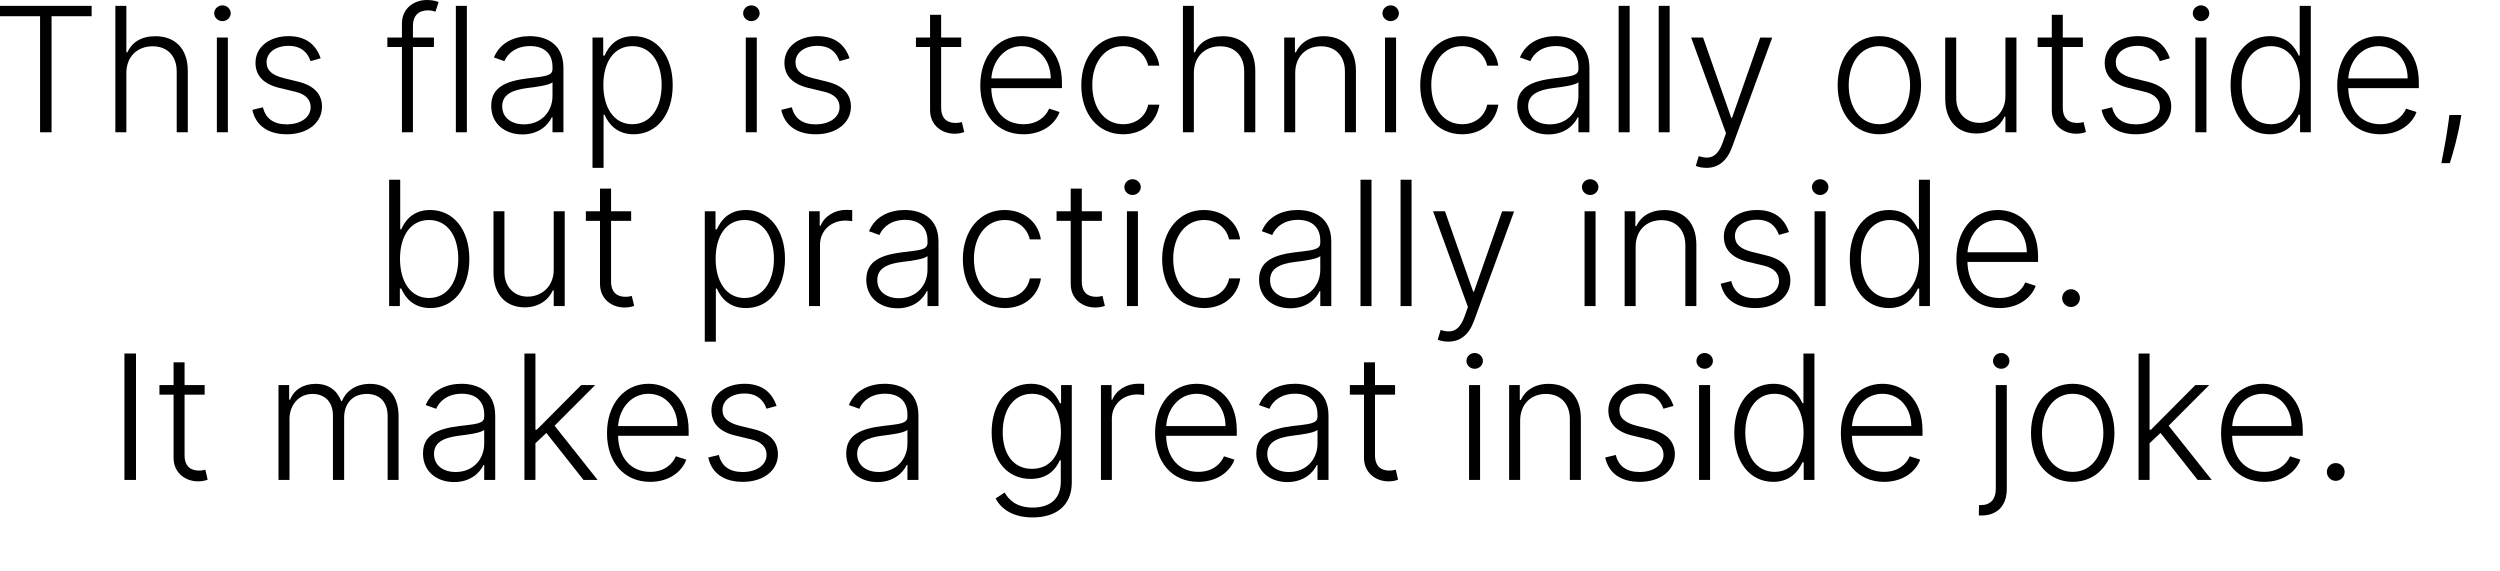 <?xml version="1.0" encoding="utf-8"?>
<svg xmlns="http://www.w3.org/2000/svg" fill="none" height="100%" overflow="visible" preserveAspectRatio="none" style="display: block;" viewBox="0 0 35 8" width="100%">
<g id="This flap is technically outside, but practically inside. It makes a great inside joke.">
<path d="M0 0.227H0.561V1.852H0.722V0.227H1.283V0.082H0V0.227Z" fill="black"/>
<path d="M1.769 1.022C1.769 0.791 1.924 0.648 2.137 0.648C2.343 0.648 2.474 0.783 2.474 1.002V1.852H2.629V0.992C2.629 0.676 2.446 0.507 2.176 0.507C1.975 0.507 1.845 0.595 1.783 0.733H1.769V0.082H1.615V1.852H1.769V1.022Z" fill="black"/>
<path d="M3.036 1.852H3.19V0.525H3.036V1.852ZM3.114 0.296C3.177 0.296 3.23 0.246 3.23 0.186C3.23 0.125 3.177 0.075 3.114 0.075C3.051 0.075 2.999 0.125 2.999 0.186C2.999 0.246 3.051 0.296 3.114 0.296Z" fill="black"/>
<path d="M4.489 0.816C4.424 0.624 4.282 0.506 4.039 0.506C3.772 0.506 3.577 0.659 3.577 0.878C3.577 1.056 3.685 1.177 3.916 1.232L4.133 1.284C4.279 1.319 4.349 1.394 4.349 1.5C4.349 1.638 4.217 1.741 4.013 1.741C3.831 1.741 3.718 1.659 3.681 1.502L3.533 1.538C3.58 1.759 3.755 1.88 4.015 1.88C4.307 1.88 4.508 1.719 4.508 1.493C4.508 1.316 4.396 1.198 4.174 1.143L3.974 1.094C3.809 1.053 3.732 0.986 3.732 0.871C3.732 0.736 3.861 0.642 4.039 0.642C4.218 0.642 4.307 0.736 4.348 0.856L4.489 0.816Z" fill="black"/>
<path d="M6.075 0.525H5.781V0.362C5.781 0.223 5.857 0.145 5.991 0.145C6.042 0.145 6.073 0.156 6.096 0.164L6.141 0.029C6.11 0.016 6.058 0 5.977 0C5.796 0 5.627 0.116 5.627 0.33V0.525H5.423V0.658H5.627V1.852H5.781L5.781 0.658H6.075V0.525Z" fill="black"/>
<path d="M6.536 0.082H6.382V1.852H6.536V0.082Z" fill="black"/>
<path d="M7.314 1.882C7.535 1.882 7.67 1.759 7.725 1.642H7.735V1.852H7.888V0.951C7.888 0.595 7.621 0.506 7.417 0.506C7.214 0.506 7.005 0.587 6.915 0.804L7.061 0.856C7.11 0.742 7.23 0.645 7.422 0.645C7.623 0.645 7.735 0.755 7.735 0.937V0.968C7.735 1.068 7.61 1.07 7.387 1.097C7.087 1.135 6.877 1.218 6.877 1.481C6.877 1.737 7.073 1.882 7.314 1.882ZM7.335 1.741C7.161 1.741 7.031 1.649 7.031 1.488C7.031 1.327 7.163 1.26 7.387 1.232C7.496 1.219 7.69 1.195 7.735 1.151V1.343C7.735 1.561 7.58 1.741 7.335 1.741Z" fill="black"/>
<path d="M8.295 2.35H8.45V1.606H8.464C8.516 1.727 8.63 1.88 8.871 1.88C9.196 1.88 9.418 1.603 9.418 1.192C9.418 0.782 9.197 0.506 8.869 0.506C8.625 0.506 8.517 0.658 8.464 0.778H8.445V0.525H8.295V2.35ZM8.447 1.189C8.447 0.871 8.593 0.646 8.852 0.646C9.119 0.646 9.263 0.883 9.263 1.189C9.263 1.498 9.117 1.739 8.852 1.739C8.596 1.739 8.447 1.51 8.447 1.189Z" fill="black"/>
<path d="M10.441 1.852H10.595V0.525H10.441V1.852ZM10.519 0.296C10.582 0.296 10.635 0.246 10.635 0.186C10.635 0.125 10.582 0.075 10.519 0.075C10.456 0.075 10.404 0.125 10.404 0.186C10.404 0.246 10.456 0.296 10.519 0.296Z" fill="black"/>
<path d="M11.894 0.816C11.829 0.624 11.687 0.506 11.444 0.506C11.177 0.506 10.982 0.659 10.982 0.878C10.982 1.056 11.09 1.177 11.321 1.232L11.538 1.284C11.684 1.319 11.754 1.394 11.754 1.5C11.754 1.638 11.622 1.741 11.418 1.741C11.236 1.741 11.123 1.659 11.086 1.502L10.938 1.538C10.985 1.759 11.16 1.88 11.42 1.88C11.712 1.88 11.913 1.719 11.913 1.493C11.913 1.316 11.801 1.198 11.579 1.143L11.379 1.094C11.214 1.053 11.137 0.986 11.137 0.871C11.137 0.736 11.266 0.642 11.444 0.642C11.623 0.642 11.711 0.736 11.753 0.856L11.894 0.816Z" fill="black"/>
<path d="M13.457 0.525H13.176V0.207H13.021V0.525H12.823V0.658H13.021V1.542C13.021 1.759 13.192 1.872 13.363 1.872C13.427 1.872 13.47 1.86 13.499 1.848L13.466 1.709C13.445 1.715 13.417 1.721 13.377 1.721C13.272 1.721 13.176 1.672 13.176 1.505V0.658H13.457V0.525Z" fill="black"/>
<path d="M14.329 1.88C14.595 1.88 14.774 1.735 14.834 1.568L14.688 1.521C14.637 1.64 14.517 1.739 14.329 1.739C14.057 1.739 13.885 1.541 13.878 1.234H14.867V1.158C14.867 0.715 14.593 0.506 14.305 0.506C13.961 0.506 13.724 0.794 13.724 1.196C13.724 1.599 13.957 1.88 14.329 1.88ZM13.879 1.098C13.896 0.851 14.062 0.646 14.305 0.646C14.543 0.646 14.71 0.843 14.71 1.098H13.879Z" fill="black"/>
<path d="M15.724 1.88C16.001 1.88 16.195 1.705 16.231 1.465H16.075C16.04 1.634 15.901 1.739 15.724 1.739C15.464 1.739 15.292 1.512 15.292 1.189C15.292 0.868 15.47 0.646 15.724 0.646C15.914 0.646 16.041 0.768 16.074 0.919H16.23C16.194 0.672 15.988 0.506 15.722 0.506C15.374 0.506 15.138 0.795 15.138 1.194C15.138 1.59 15.367 1.88 15.724 1.88Z" fill="black"/>
<path d="M16.714 1.022C16.714 0.791 16.87 0.648 17.082 0.648C17.288 0.648 17.419 0.783 17.419 1.002V1.852H17.574V0.992C17.574 0.676 17.391 0.507 17.121 0.507C16.921 0.507 16.79 0.595 16.728 0.733H16.714V0.082H16.561V1.852H16.714V1.022Z" fill="black"/>
<path d="M18.133 1.022C18.133 0.791 18.285 0.648 18.494 0.648C18.698 0.648 18.829 0.785 18.829 1.002V1.852H18.983V0.992C18.983 0.677 18.801 0.507 18.533 0.507C18.339 0.507 18.205 0.597 18.142 0.733H18.129V0.525H17.979V1.852H18.133V1.022Z" fill="black"/>
<path d="M19.39 1.852H19.545V0.525H19.39V1.852ZM19.469 0.296C19.532 0.296 19.585 0.246 19.585 0.186C19.585 0.125 19.532 0.075 19.469 0.075C19.406 0.075 19.354 0.125 19.354 0.186C19.354 0.246 19.406 0.296 19.469 0.296Z" fill="black"/>
<path d="M20.47 1.88C20.747 1.88 20.941 1.705 20.977 1.465H20.821C20.785 1.634 20.646 1.739 20.47 1.739C20.21 1.739 20.038 1.512 20.038 1.189C20.038 0.868 20.215 0.646 20.47 0.646C20.659 0.646 20.787 0.768 20.82 0.919H20.976C20.939 0.672 20.734 0.506 20.468 0.506C20.12 0.506 19.883 0.795 19.883 1.194C19.883 1.59 20.113 1.88 20.47 1.88Z" fill="black"/>
<path d="M21.677 1.882C21.898 1.882 22.033 1.759 22.088 1.642H22.098V1.852H22.252V0.951C22.252 0.595 21.984 0.506 21.781 0.506C21.578 0.506 21.368 0.587 21.279 0.804L21.425 0.856C21.473 0.742 21.593 0.645 21.785 0.645C21.986 0.645 22.098 0.755 22.098 0.937V0.968C22.098 1.068 21.973 1.07 21.75 1.097C21.451 1.135 21.241 1.218 21.241 1.481C21.241 1.737 21.436 1.882 21.677 1.882ZM21.698 1.741C21.524 1.741 21.394 1.649 21.394 1.488C21.394 1.327 21.526 1.26 21.75 1.232C21.859 1.219 22.053 1.195 22.098 1.151V1.343C22.098 1.561 21.943 1.741 21.698 1.741Z" fill="black"/>
<path d="M22.815 0.082H22.661V1.852H22.815V0.082Z" fill="black"/>
<path d="M23.375 0.082H23.222V1.852H23.375V0.082Z" fill="black"/>
<path d="M23.89 2.35C24.055 2.35 24.177 2.255 24.248 2.062L24.811 0.527L24.643 0.525L24.249 1.649H24.237L23.843 0.525H23.676L24.164 1.865L24.116 2C24.043 2.2 23.939 2.236 23.782 2.186L23.741 2.322C23.772 2.337 23.829 2.35 23.89 2.35Z" fill="black"/>
<path d="M26.311 1.88C26.655 1.88 26.895 1.599 26.895 1.194C26.895 0.787 26.655 0.506 26.311 0.506C25.967 0.506 25.727 0.787 25.727 1.194C25.727 1.599 25.967 1.88 26.311 1.88ZM26.311 1.739C26.035 1.739 25.882 1.492 25.882 1.194C25.882 0.897 26.035 0.646 26.311 0.646C26.587 0.646 26.741 0.897 26.741 1.194C26.741 1.492 26.587 1.739 26.311 1.739Z" fill="black"/>
<path d="M28.076 1.345C28.076 1.588 27.893 1.72 27.713 1.72C27.522 1.72 27.387 1.582 27.387 1.375V0.525H27.233V1.384C27.233 1.699 27.415 1.869 27.669 1.869C27.864 1.869 28.002 1.768 28.064 1.632H28.076V1.852H28.23V0.525H28.076V1.345Z" fill="black"/>
<path d="M29.16 0.525H28.879V0.207H28.725V0.525H28.527V0.658H28.725V1.542C28.725 1.759 28.896 1.872 29.066 1.872C29.13 1.872 29.173 1.86 29.203 1.848L29.17 1.709C29.148 1.715 29.12 1.721 29.08 1.721C28.975 1.721 28.879 1.672 28.879 1.505V0.658H29.16V0.525Z" fill="black"/>
<path d="M30.378 0.816C30.313 0.624 30.171 0.506 29.928 0.506C29.66 0.506 29.466 0.659 29.466 0.878C29.466 1.056 29.574 1.177 29.805 1.232L30.022 1.284C30.168 1.319 30.238 1.394 30.238 1.5C30.238 1.638 30.105 1.741 29.901 1.741C29.72 1.741 29.607 1.659 29.57 1.502L29.422 1.538C29.469 1.759 29.644 1.88 29.904 1.88C30.196 1.88 30.397 1.719 30.397 1.493C30.397 1.316 30.285 1.198 30.063 1.143L29.863 1.094C29.698 1.053 29.621 0.986 29.621 0.871C29.621 0.736 29.749 0.642 29.928 0.642C30.107 0.642 30.195 0.736 30.237 0.856L30.378 0.816Z" fill="black"/>
<path d="M30.735 1.852H30.89V0.525H30.735V1.852ZM30.814 0.296C30.877 0.296 30.93 0.246 30.93 0.186C30.93 0.125 30.877 0.075 30.814 0.075C30.751 0.075 30.699 0.125 30.699 0.186C30.699 0.246 30.751 0.296 30.814 0.296Z" fill="black"/>
<path d="M31.775 1.88C32.016 1.88 32.128 1.727 32.182 1.606H32.201V1.852H32.351V0.082H32.196V0.778H32.182C32.13 0.658 32.02 0.506 31.777 0.506C31.45 0.506 31.228 0.783 31.228 1.192C31.228 1.604 31.449 1.88 31.775 1.88ZM31.793 1.739C31.528 1.739 31.383 1.498 31.383 1.189C31.383 0.883 31.526 0.646 31.793 0.646C32.052 0.646 32.199 0.871 32.199 1.189C32.199 1.51 32.05 1.739 31.793 1.739Z" fill="black"/>
<path d="M33.326 1.88C33.592 1.88 33.771 1.735 33.831 1.568L33.685 1.521C33.634 1.64 33.514 1.739 33.326 1.739C33.054 1.739 32.882 1.541 32.876 1.234H33.864V1.158C33.864 0.715 33.59 0.506 33.302 0.506C32.959 0.506 32.721 0.794 32.721 1.196C32.721 1.599 32.954 1.88 33.326 1.88ZM32.876 1.098C32.893 0.851 33.06 0.646 33.302 0.646C33.54 0.646 33.707 0.843 33.707 1.098H32.876Z" fill="black"/>
<path d="M34.459 1.61H34.291L34.279 1.707C34.248 1.941 34.201 2.167 34.179 2.284H34.297C34.339 2.162 34.413 1.889 34.443 1.702L34.459 1.61Z" fill="black"/>
<path d="M5.448 4.285H5.598V4.039H5.617C5.67 4.161 5.783 4.313 6.025 4.313C6.35 4.313 6.571 4.037 6.571 3.625C6.571 3.216 6.349 2.94 6.022 2.94C5.779 2.94 5.669 3.092 5.617 3.211H5.603V2.516H5.448V4.285ZM5.6 3.623C5.6 3.305 5.746 3.08 6.006 3.08C6.272 3.08 6.416 3.317 6.416 3.623C6.416 3.932 6.27 4.172 6.006 4.172C5.748 4.172 5.6 3.943 5.6 3.623Z" fill="black"/>
<path d="M7.752 3.778C7.752 4.022 7.569 4.153 7.389 4.153C7.197 4.153 7.062 4.016 7.062 3.808V2.958H6.909V3.818C6.909 4.132 7.09 4.303 7.345 4.303C7.539 4.303 7.678 4.202 7.74 4.065H7.752V4.285H7.906V2.958H7.752V3.778Z" fill="black"/>
<path d="M8.836 2.958H8.555V2.64H8.4V2.958H8.202V3.092H8.4V3.975C8.4 4.192 8.571 4.305 8.742 4.305C8.806 4.305 8.849 4.293 8.878 4.282L8.845 4.143C8.824 4.149 8.796 4.155 8.756 4.155C8.651 4.155 8.555 4.106 8.555 3.939V3.092H8.836V2.958Z" fill="black"/>
<path d="M9.867 4.783H10.022V4.039H10.036C10.088 4.161 10.202 4.313 10.443 4.313C10.768 4.313 10.99 4.036 10.99 3.625C10.99 3.216 10.769 2.94 10.441 2.94C10.197 2.94 10.089 3.092 10.036 3.211H10.017V2.958H9.867V4.783ZM10.019 3.623C10.019 3.305 10.165 3.08 10.424 3.08C10.691 3.08 10.835 3.317 10.835 3.623C10.835 3.932 10.689 4.172 10.424 4.172C10.168 4.172 10.019 3.943 10.019 3.623Z" fill="black"/>
<path d="M11.326 4.285H11.48V3.428C11.48 3.231 11.631 3.088 11.839 3.088C11.879 3.088 11.918 3.095 11.931 3.097V2.941C11.911 2.94 11.875 2.938 11.85 2.938C11.683 2.938 11.541 3.028 11.487 3.162H11.476V2.958H11.326V4.285Z" fill="black"/>
<path d="M12.565 4.316C12.786 4.316 12.921 4.193 12.976 4.075H12.985V4.285H13.139V3.384C13.139 3.028 12.871 2.94 12.668 2.94C12.465 2.94 12.256 3.02 12.166 3.237L12.312 3.29C12.361 3.176 12.481 3.078 12.672 3.078C12.874 3.078 12.985 3.189 12.985 3.37V3.401C12.985 3.502 12.861 3.503 12.638 3.531C12.338 3.568 12.128 3.652 12.128 3.915C12.128 4.17 12.323 4.316 12.565 4.316ZM12.585 4.175C12.412 4.175 12.282 4.082 12.282 3.922C12.282 3.761 12.413 3.693 12.638 3.666C12.747 3.653 12.94 3.629 12.985 3.585V3.776C12.985 3.994 12.831 4.175 12.585 4.175Z" fill="black"/>
<path d="M14.067 4.313C14.343 4.313 14.538 4.138 14.573 3.898H14.418C14.382 4.068 14.243 4.172 14.067 4.172C13.807 4.172 13.635 3.946 13.635 3.623C13.635 3.301 13.812 3.08 14.067 3.08C14.256 3.08 14.384 3.202 14.417 3.352H14.572C14.536 3.106 14.33 2.94 14.064 2.94C13.717 2.94 13.48 3.228 13.48 3.628C13.48 4.024 13.71 4.313 14.067 4.313Z" fill="black"/>
<path d="M15.426 2.958H15.145V2.64H14.99V2.958H14.792V3.092H14.99V3.975C14.99 4.192 15.161 4.305 15.332 4.305C15.396 4.305 15.439 4.293 15.468 4.282L15.435 4.143C15.414 4.149 15.386 4.155 15.345 4.155C15.241 4.155 15.145 4.106 15.145 3.939V3.092H15.426V2.958Z" fill="black"/>
<path d="M15.777 4.285H15.931V2.958H15.777V4.285ZM15.855 2.73C15.918 2.73 15.971 2.68 15.971 2.619C15.971 2.559 15.918 2.509 15.855 2.509C15.792 2.509 15.741 2.559 15.741 2.619C15.741 2.68 15.792 2.73 15.855 2.73Z" fill="black"/>
<path d="M16.857 4.313C17.133 4.313 17.328 4.138 17.363 3.898H17.208C17.172 4.068 17.033 4.172 16.857 4.172C16.597 4.172 16.425 3.946 16.425 3.623C16.425 3.301 16.602 3.08 16.857 3.08C17.046 3.08 17.174 3.202 17.207 3.352H17.362C17.326 3.106 17.12 2.94 16.854 2.94C16.507 2.94 16.27 3.228 16.27 3.628C16.27 4.024 16.5 4.313 16.857 4.313Z" fill="black"/>
<path d="M18.064 4.316C18.285 4.316 18.42 4.193 18.475 4.075H18.484V4.285H18.638V3.384C18.638 3.028 18.37 2.94 18.167 2.94C17.964 2.94 17.755 3.02 17.665 3.237L17.811 3.29C17.86 3.176 17.98 3.078 18.172 3.078C18.373 3.078 18.484 3.189 18.484 3.37V3.401C18.484 3.502 18.36 3.503 18.137 3.531C17.837 3.568 17.627 3.652 17.627 3.915C17.627 4.17 17.822 4.316 18.064 4.316ZM18.084 4.175C17.911 4.175 17.781 4.082 17.781 3.922C17.781 3.761 17.912 3.693 18.137 3.666C18.246 3.653 18.439 3.629 18.484 3.585V3.776C18.484 3.994 18.33 4.175 18.084 4.175Z" fill="black"/>
<path d="M19.201 2.516H19.047V4.285H19.201V2.516Z" fill="black"/>
<path d="M19.762 2.516H19.608V4.285H19.762V2.516Z" fill="black"/>
<path d="M20.276 4.783C20.442 4.783 20.564 4.688 20.635 4.495L21.197 2.961L21.03 2.958L20.636 4.082H20.624L20.23 2.958H20.063L20.551 4.298L20.503 4.433C20.429 4.634 20.326 4.669 20.169 4.62L20.128 4.755C20.159 4.77 20.216 4.783 20.276 4.783Z" fill="black"/>
<path d="M22.184 4.285H22.338V2.958H22.184V4.285ZM22.262 2.73C22.325 2.73 22.378 2.68 22.378 2.619C22.378 2.559 22.325 2.509 22.262 2.509C22.199 2.509 22.147 2.559 22.147 2.619C22.147 2.68 22.199 2.73 22.262 2.73Z" fill="black"/>
<path d="M22.899 3.456C22.899 3.224 23.051 3.082 23.26 3.082C23.464 3.082 23.595 3.218 23.595 3.435V4.285H23.749V3.426C23.749 3.111 23.567 2.941 23.299 2.941C23.105 2.941 22.971 3.031 22.908 3.166H22.895V2.958H22.745V4.285H22.899V3.456Z" fill="black"/>
<path d="M25.046 3.249C24.981 3.057 24.84 2.94 24.597 2.94C24.329 2.94 24.134 3.093 24.134 3.311C24.134 3.489 24.242 3.61 24.473 3.666L24.69 3.718C24.836 3.752 24.906 3.827 24.906 3.934C24.906 4.072 24.774 4.175 24.57 4.175C24.389 4.175 24.275 4.093 24.238 3.935L24.09 3.972C24.137 4.193 24.312 4.313 24.573 4.313C24.865 4.313 25.065 4.152 25.065 3.927C25.065 3.75 24.954 3.631 24.732 3.577L24.531 3.527C24.366 3.486 24.289 3.419 24.289 3.305C24.289 3.17 24.418 3.076 24.597 3.076C24.776 3.076 24.864 3.17 24.905 3.289L25.046 3.249Z" fill="black"/>
<path d="M25.404 4.285H25.558V2.958H25.404V4.285ZM25.482 2.73C25.545 2.73 25.598 2.68 25.598 2.619C25.598 2.559 25.545 2.509 25.482 2.509C25.419 2.509 25.367 2.559 25.367 2.619C25.367 2.68 25.419 2.73 25.482 2.73Z" fill="black"/>
<path d="M26.443 4.313C26.684 4.313 26.797 4.16 26.851 4.039H26.869V4.285H27.019V2.516H26.865V3.211H26.851C26.798 3.092 26.689 2.94 26.446 2.94C26.118 2.94 25.897 3.216 25.897 3.625C25.897 4.037 26.117 4.313 26.443 4.313ZM26.461 4.172C26.197 4.172 26.052 3.932 26.052 3.623C26.052 3.317 26.195 3.08 26.461 3.08C26.72 3.08 26.867 3.305 26.867 3.623C26.867 3.943 26.719 4.172 26.461 4.172Z" fill="black"/>
<path d="M27.994 4.313C28.26 4.313 28.439 4.169 28.5 4.002L28.354 3.954C28.303 4.074 28.183 4.172 27.994 4.172C27.723 4.172 27.551 3.974 27.544 3.667H28.533V3.591C28.533 3.148 28.259 2.94 27.971 2.94C27.627 2.94 27.389 3.228 27.389 3.629C27.389 4.032 27.623 4.313 27.994 4.313ZM27.545 3.532C27.561 3.285 27.728 3.08 27.971 3.08C28.209 3.08 28.375 3.276 28.375 3.532H27.545Z" fill="black"/>
<path d="M28.994 4.298C29.063 4.298 29.119 4.242 29.119 4.174C29.119 4.105 29.063 4.049 28.994 4.049C28.926 4.049 28.87 4.105 28.87 4.174C28.87 4.242 28.926 4.298 28.994 4.298Z" fill="black"/>
<path d="M1.904 4.949H1.742V6.719H1.904V4.949Z" fill="black"/>
<path d="M2.865 5.391H2.584V5.073H2.43V5.391H2.232V5.525H2.43V6.409C2.43 6.625 2.601 6.739 2.771 6.739C2.835 6.739 2.878 6.727 2.907 6.715L2.875 6.576C2.853 6.582 2.825 6.588 2.785 6.588C2.68 6.588 2.584 6.539 2.584 6.372V5.525H2.865V5.391Z" fill="black"/>
<path d="M3.899 6.719H4.053V5.868C4.053 5.662 4.19 5.515 4.374 5.515C4.556 5.515 4.661 5.636 4.661 5.816V6.719H4.818V5.845C4.818 5.654 4.932 5.515 5.135 5.515C5.31 5.515 5.427 5.62 5.427 5.83V6.719H5.58V5.83C5.58 5.532 5.428 5.374 5.181 5.374C4.988 5.374 4.848 5.468 4.788 5.615H4.777C4.718 5.465 4.601 5.374 4.418 5.374C4.245 5.374 4.115 5.458 4.062 5.595H4.048V5.391H3.899V6.719Z" fill="black"/>
<path d="M6.358 6.749C6.58 6.749 6.714 6.626 6.77 6.509H6.779V6.719H6.933V5.817C6.933 5.461 6.665 5.373 6.462 5.373C6.259 5.373 6.05 5.454 5.96 5.671L6.106 5.723C6.155 5.609 6.275 5.512 6.466 5.512C6.668 5.512 6.779 5.622 6.779 5.804V5.835C6.779 5.935 6.655 5.937 6.432 5.964C6.132 6.002 5.922 6.085 5.922 6.348C5.922 6.604 6.117 6.749 6.358 6.749ZM6.379 6.608C6.205 6.608 6.076 6.516 6.076 6.355C6.076 6.194 6.207 6.127 6.432 6.099C6.541 6.086 6.734 6.062 6.779 6.018V6.21C6.779 6.428 6.625 6.608 6.379 6.608Z" fill="black"/>
<path d="M7.342 6.719H7.496V6.205L7.649 6.061L8.169 6.719H8.366L7.764 5.96L8.332 5.391H8.137L7.515 6.016H7.496V4.949H7.342V6.719Z" fill="black"/>
<path d="M9.103 6.746C9.369 6.746 9.548 6.602 9.608 6.435L9.462 6.388C9.411 6.507 9.291 6.606 9.103 6.606C8.831 6.606 8.659 6.408 8.653 6.101H9.641V6.025C9.641 5.582 9.367 5.373 9.079 5.373C8.736 5.373 8.498 5.661 8.498 6.063C8.498 6.466 8.731 6.746 9.103 6.746ZM8.653 5.965C8.67 5.718 8.837 5.513 9.079 5.513C9.317 5.513 9.484 5.709 9.484 5.965H8.653Z" fill="black"/>
<path d="M10.872 5.683C10.807 5.491 10.665 5.373 10.423 5.373C10.155 5.373 9.96 5.526 9.96 5.745C9.96 5.923 10.068 6.044 10.299 6.099L10.516 6.151C10.662 6.186 10.732 6.261 10.732 6.367C10.732 6.505 10.6 6.608 10.396 6.608C10.214 6.608 10.101 6.526 10.064 6.369L9.916 6.405C9.963 6.626 10.138 6.746 10.398 6.746C10.691 6.746 10.891 6.586 10.891 6.36C10.891 6.183 10.78 6.065 10.557 6.01L10.357 5.961C10.192 5.919 10.115 5.853 10.115 5.738C10.115 5.603 10.244 5.509 10.423 5.509C10.601 5.509 10.69 5.603 10.731 5.722L10.872 5.683Z" fill="black"/>
<path d="M12.283 6.749C12.504 6.749 12.639 6.626 12.694 6.509H12.704V6.719H12.858V5.817C12.858 5.461 12.59 5.373 12.387 5.373C12.184 5.373 11.974 5.454 11.884 5.671L12.031 5.723C12.079 5.609 12.199 5.512 12.391 5.512C12.592 5.512 12.704 5.622 12.704 5.804V5.835C12.704 5.935 12.579 5.937 12.356 5.964C12.056 6.002 11.847 6.085 11.847 6.348C11.847 6.604 12.042 6.749 12.283 6.749ZM12.304 6.608C12.13 6.608 12 6.516 12 6.355C12 6.194 12.132 6.127 12.356 6.099C12.465 6.086 12.659 6.062 12.704 6.018V6.21C12.704 6.428 12.549 6.608 12.304 6.608Z" fill="black"/>
<path d="M14.457 7.244C14.772 7.244 15.005 7.09 15.005 6.753V5.391H14.855V5.645H14.839C14.785 5.525 14.675 5.373 14.432 5.373C14.103 5.373 13.883 5.648 13.883 6.052C13.883 6.459 14.111 6.705 14.429 6.705C14.668 6.705 14.784 6.567 14.837 6.445H14.851V6.744C14.851 6.991 14.693 7.106 14.457 7.106C14.23 7.106 14.121 6.996 14.065 6.895L13.939 6.978C14.017 7.13 14.186 7.244 14.457 7.244ZM14.447 6.564C14.184 6.564 14.038 6.353 14.038 6.049C14.038 5.75 14.181 5.513 14.447 5.513C14.707 5.513 14.853 5.738 14.853 6.049C14.853 6.37 14.703 6.564 14.447 6.564Z" fill="black"/>
<path d="M15.413 6.719H15.566V5.862C15.566 5.665 15.718 5.522 15.925 5.522C15.966 5.522 16.004 5.529 16.018 5.531V5.374C15.997 5.373 15.961 5.372 15.936 5.372C15.77 5.372 15.627 5.461 15.573 5.595H15.562V5.391H15.413V6.719Z" fill="black"/>
<path d="M16.776 6.746C17.042 6.746 17.221 6.602 17.282 6.435L17.136 6.388C17.085 6.507 16.965 6.606 16.776 6.606C16.505 6.606 16.333 6.408 16.326 6.101H17.315V6.025C17.315 5.582 17.041 5.373 16.753 5.373C16.409 5.373 16.171 5.661 16.171 6.063C16.171 6.466 16.405 6.746 16.776 6.746ZM16.327 5.965C16.343 5.718 16.51 5.513 16.753 5.513C16.991 5.513 17.157 5.709 17.157 5.965H16.327Z" fill="black"/>
<path d="M18.024 6.749C18.246 6.749 18.38 6.626 18.436 6.509H18.445V6.719H18.599V5.817C18.599 5.461 18.331 5.373 18.128 5.373C17.925 5.373 17.716 5.454 17.626 5.671L17.772 5.723C17.82 5.609 17.941 5.512 18.132 5.512C18.334 5.512 18.445 5.622 18.445 5.804V5.835C18.445 5.935 18.321 5.937 18.098 5.964C17.798 6.002 17.588 6.085 17.588 6.348C17.588 6.604 17.783 6.749 18.024 6.749ZM18.045 6.608C17.871 6.608 17.742 6.516 17.742 6.355C17.742 6.194 17.873 6.127 18.098 6.099C18.207 6.086 18.4 6.062 18.445 6.018V6.21C18.445 6.428 18.291 6.608 18.045 6.608Z" fill="black"/>
<path d="M19.531 5.391H19.25V5.073H19.096V5.391H18.898V5.525H19.096V6.409C19.096 6.625 19.267 6.739 19.437 6.739C19.501 6.739 19.544 6.727 19.573 6.715L19.541 6.576C19.519 6.582 19.491 6.588 19.451 6.588C19.346 6.588 19.25 6.539 19.25 6.372V5.525H19.531V5.391Z" fill="black"/>
<path d="M20.567 6.719H20.721V5.391H20.567V6.719ZM20.645 5.163C20.708 5.163 20.761 5.113 20.761 5.053C20.761 4.992 20.708 4.942 20.645 4.942C20.582 4.942 20.53 4.992 20.53 5.053C20.53 5.113 20.582 5.163 20.645 5.163Z" fill="black"/>
<path d="M21.282 5.889C21.282 5.658 21.434 5.515 21.643 5.515C21.847 5.515 21.978 5.652 21.978 5.868V6.719H22.132V5.859C22.132 5.544 21.95 5.374 21.682 5.374C21.487 5.374 21.354 5.464 21.291 5.6H21.277V5.391H21.128V6.719H21.282V5.889Z" fill="black"/>
<path d="M23.429 5.683C23.364 5.491 23.222 5.373 22.98 5.373C22.712 5.373 22.517 5.526 22.517 5.745C22.517 5.923 22.625 6.044 22.856 6.099L23.073 6.151C23.219 6.186 23.289 6.261 23.289 6.367C23.289 6.505 23.157 6.608 22.953 6.608C22.771 6.608 22.658 6.526 22.621 6.369L22.473 6.405C22.52 6.626 22.695 6.746 22.955 6.746C23.247 6.746 23.448 6.586 23.448 6.36C23.448 6.183 23.337 6.065 23.114 6.01L22.914 5.961C22.749 5.919 22.672 5.853 22.672 5.738C22.672 5.603 22.801 5.509 22.98 5.509C23.159 5.509 23.247 5.603 23.288 5.722L23.429 5.683Z" fill="black"/>
<path d="M23.787 6.719H23.941V5.391H23.787V6.719ZM23.865 5.163C23.928 5.163 23.981 5.113 23.981 5.053C23.981 4.992 23.928 4.942 23.865 4.942C23.802 4.942 23.75 4.992 23.75 5.053C23.75 5.113 23.802 5.163 23.865 5.163Z" fill="black"/>
<path d="M24.826 6.746C25.067 6.746 25.179 6.593 25.234 6.473H25.252V6.719H25.402V4.949H25.248V5.645H25.234C25.181 5.525 25.071 5.373 24.828 5.373C24.501 5.373 24.28 5.65 24.28 6.059C24.28 6.471 24.5 6.746 24.826 6.746ZM24.844 6.606C24.58 6.606 24.434 6.365 24.434 6.056C24.434 5.75 24.578 5.513 24.844 5.513C25.103 5.513 25.25 5.738 25.25 6.056C25.25 6.377 25.102 6.606 24.844 6.606Z" fill="black"/>
<path d="M26.377 6.746C26.643 6.746 26.822 6.602 26.883 6.435L26.736 6.388C26.686 6.507 26.565 6.606 26.377 6.606C26.106 6.606 25.934 6.408 25.927 6.101H26.915V6.025C26.915 5.582 26.642 5.373 26.354 5.373C26.01 5.373 25.772 5.661 25.772 6.063C25.772 6.466 26.006 6.746 26.377 6.746ZM25.928 5.965C25.944 5.718 26.111 5.513 26.354 5.513C26.591 5.513 26.758 5.709 26.758 5.965H25.928Z" fill="black"/>
<path d="M27.941 5.391V6.848C27.941 6.989 27.864 7.071 27.738 7.071H27.706L27.704 7.216C27.718 7.217 27.729 7.217 27.74 7.217C27.965 7.217 28.095 7.074 28.095 6.848V5.391H27.941ZM28.017 5.163C28.08 5.163 28.132 5.113 28.132 5.053C28.132 4.992 28.08 4.942 28.017 4.942C27.953 4.942 27.902 4.992 27.902 5.053C27.902 5.113 27.953 5.163 28.017 5.163Z" fill="black"/>
<path d="M29.018 6.746C29.362 6.746 29.602 6.466 29.602 6.061C29.602 5.654 29.362 5.373 29.018 5.373C28.674 5.373 28.434 5.654 28.434 6.061C28.434 6.466 28.674 6.746 29.018 6.746ZM29.018 6.606C28.742 6.606 28.588 6.358 28.588 6.061C28.588 5.764 28.742 5.513 29.018 5.513C29.294 5.513 29.447 5.764 29.447 6.061C29.447 6.358 29.294 6.606 29.018 6.606Z" fill="black"/>
<path d="M29.94 6.719H30.094V6.205L30.247 6.061L30.767 6.719H30.964L30.361 5.96L30.929 5.391H30.735L30.113 6.016H30.094V4.949H29.94V6.719Z" fill="black"/>
<path d="M31.7 6.746C31.966 6.746 32.145 6.602 32.206 6.435L32.06 6.388C32.009 6.507 31.889 6.606 31.7 6.606C31.429 6.606 31.257 6.408 31.25 6.101H32.239V6.025C32.239 5.582 31.965 5.373 31.677 5.373C31.333 5.373 31.095 5.661 31.095 6.063C31.095 6.466 31.329 6.746 31.7 6.746ZM31.251 5.965C31.267 5.718 31.434 5.513 31.677 5.513C31.915 5.513 32.081 5.709 32.081 5.965H31.251Z" fill="black"/>
<path d="M32.7 6.732C32.769 6.732 32.825 6.676 32.825 6.607C32.825 6.538 32.769 6.483 32.7 6.483C32.632 6.483 32.576 6.538 32.576 6.607C32.576 6.676 32.632 6.732 32.7 6.732Z" fill="black"/>
</g>
</svg>